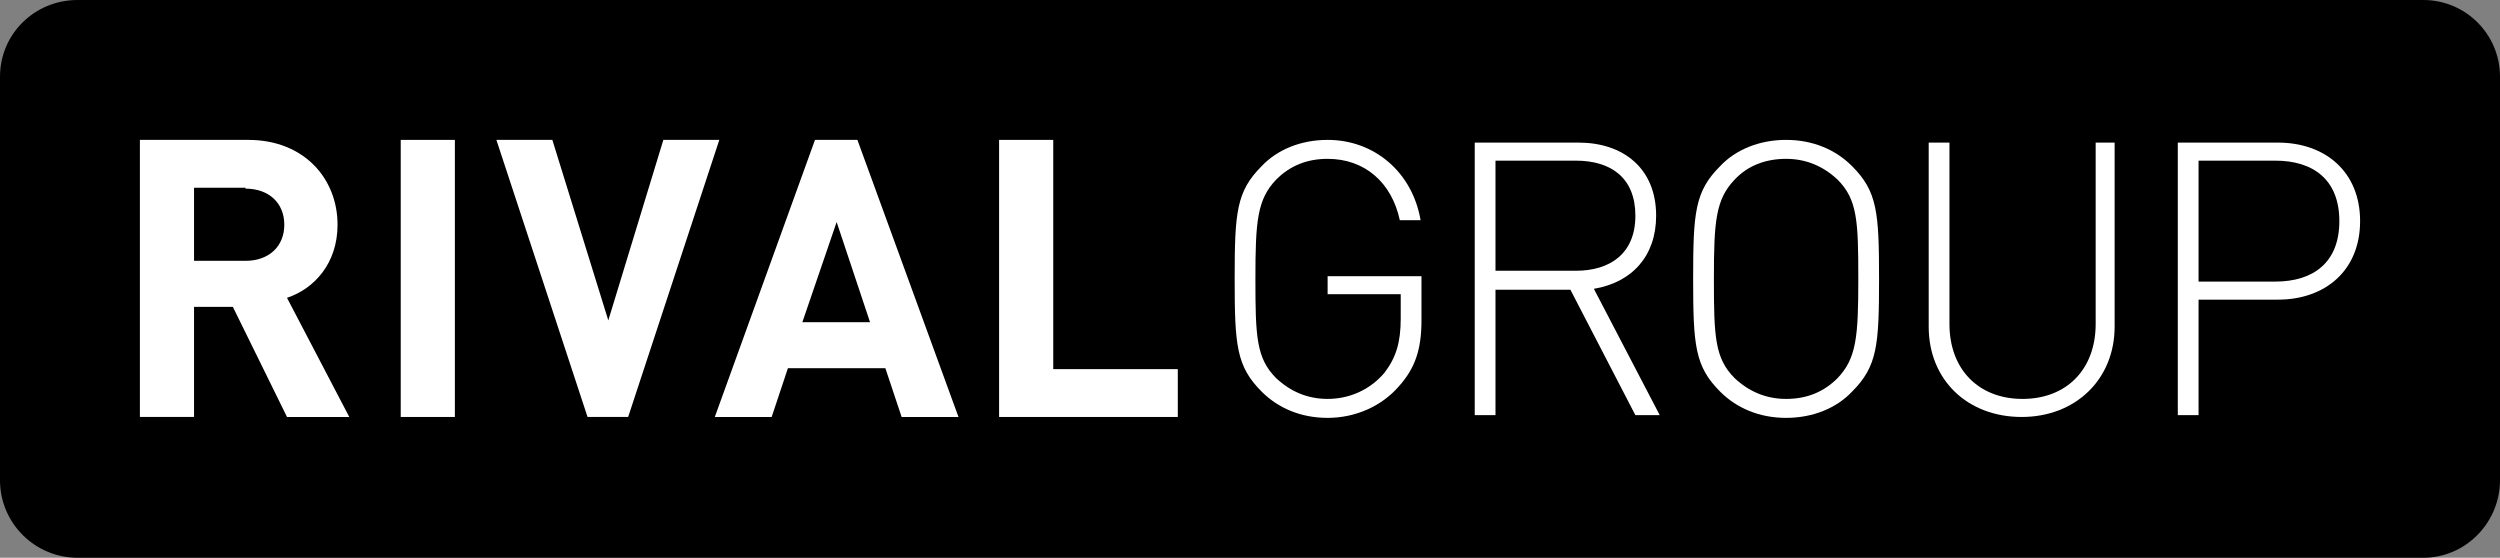 <?xml version="1.0" encoding="utf-8"?>
<!-- Generator: Adobe Illustrator 25.0.1, SVG Export Plug-In . SVG Version: 6.00 Build 0)  -->
<svg version="1.1" id="Layer_1" xmlns="http://www.w3.org/2000/svg" xmlns:xlink="http://www.w3.org/1999/xlink" x="0px" y="0px"
	 viewBox="0 0 277 61.8" style="enable-background:new 0 0 277 61.8;" xml:space="preserve">
<rect x="0" y="0" width="277" height="61.8" fill="#808080" stroke="none"/>
<style type="text/css">
	.st0{fill:#FFFFFF;}
</style>
<g>
	<path d="M8.6,0h259.9c4.7,0,8.5,3.8,8.5,8.5v44.7c0,4.7-3.8,8.6-8.5,8.6H8.6c-4.7,0-8.6-3.8-8.6-8.6V8.5C0,3.8,3.8,0,8.6,0z"/>
	<path class="st0" d="M15.5,15.5v30.7h6V34h4.3l6,12.2h6.9L31.8,33c3-1,5.6-3.8,5.6-8.1c0-5.1-3.7-9.4-9.9-9.4
		C27.5,15.5,15.5,15.5,15.5,15.5z M27.2,20.9c2.6,0,4.3,1.6,4.3,4c0,2.4-1.7,4-4.3,4h-5.7v-8.1H27.2z"/>
	<path class="st0" d="M50.4,15.5h-6v30.7h6V15.5z"/>
	<path class="st0" d="M79.7,15.5h-6.2l-6.1,20l-6.2-20H55l10.1,30.7h4.5L79.7,15.5z"/>
	<path class="st0" d="M95,15.5h-4.7L79.2,46.2h6.3l1.8-5.4h10.8l1.8,5.4h6.3L95,15.5z M92.7,24.6l3.7,11.1h-7.5L92.7,24.6z"/>
	<path class="st0" d="M116.7,15.5h-6v30.7h19.8v-5.3h-13.8V15.5z"/>
	<path class="st0" d="M147.1,15.5c-3,0-5.6,1.1-7.3,2.9c-2.8,2.8-3,5.1-3,12.5s0.2,9.7,3,12.5c1.8,1.8,4.3,2.9,7.3,2.9
		c3.1,0,6-1.3,7.9-3.5c1.8-2,2.5-4.1,2.5-7.3v-4.9h-10.4v2h8.1v2.7c0,2.6-0.5,4.3-1.8,6c-1.6,1.9-3.9,2.9-6.3,2.9
		c-2.2,0-4.1-0.8-5.7-2.3c-2.2-2.2-2.3-4.6-2.3-11s0.2-8.8,2.3-11c1.6-1.6,3.5-2.3,5.7-2.3c4.1,0,7.1,2.6,8,6.8h2.3
		C156.5,19.1,152.3,15.5,147.1,15.5z"/>
	<path class="st0" d="M163.4,15.8V46h2.3V32.1h8.3l7.2,13.9h2.7l-7.3-14c4.2-0.7,6.9-3.6,6.9-8.1c0-5.3-3.7-8.1-8.6-8.1L163.4,15.8
		L163.4,15.8z M174.6,17.8c3.9,0,6.6,1.9,6.6,6.1s-2.8,6.1-6.6,6.1h-8.9V17.8H174.6z"/>
	<path class="st0" d="M197.9,15.5c-3,0-5.6,1.1-7.3,2.9c-2.8,2.8-3,5.1-3,12.5s0.2,9.7,3,12.5c1.8,1.8,4.3,2.9,7.3,2.9
		s5.6-1.1,7.3-2.9c2.8-2.8,3-5.1,3-12.5s-0.2-9.7-3-12.5C203.4,16.6,200.9,15.5,197.9,15.5z M197.9,17.6c2.2,0,4.1,0.8,5.7,2.3
		c2.2,2.2,2.3,4.6,2.3,11s-0.2,8.8-2.3,11c-1.6,1.6-3.5,2.3-5.7,2.3s-4.1-0.8-5.7-2.3c-2.2-2.2-2.3-4.6-2.3-11s0.2-8.8,2.3-11
		C193.7,18.3,195.7,17.6,197.9,17.6z"/>
	<path class="st0" d="M234.5,15.8h-2.3v20.1c0,5-3.2,8.3-8.1,8.3c-4.9,0-8.1-3.3-8.1-8.3V15.8h-2.3v20.4c0,5.9,4.3,10,10.3,10
		s10.3-4.2,10.3-10V15.8z"/>
	<path class="st0" d="M241.3,15.8V46h2.3V33.2h8.8c5.2,0,9.1-3.2,9.1-8.7s-3.9-8.7-9.1-8.7H241.3z M252.1,17.8
		c4.2,0,7.1,2.1,7.1,6.7s-2.9,6.7-7.1,6.7h-8.5V17.8H252.1z"/>
</g>
</svg>

